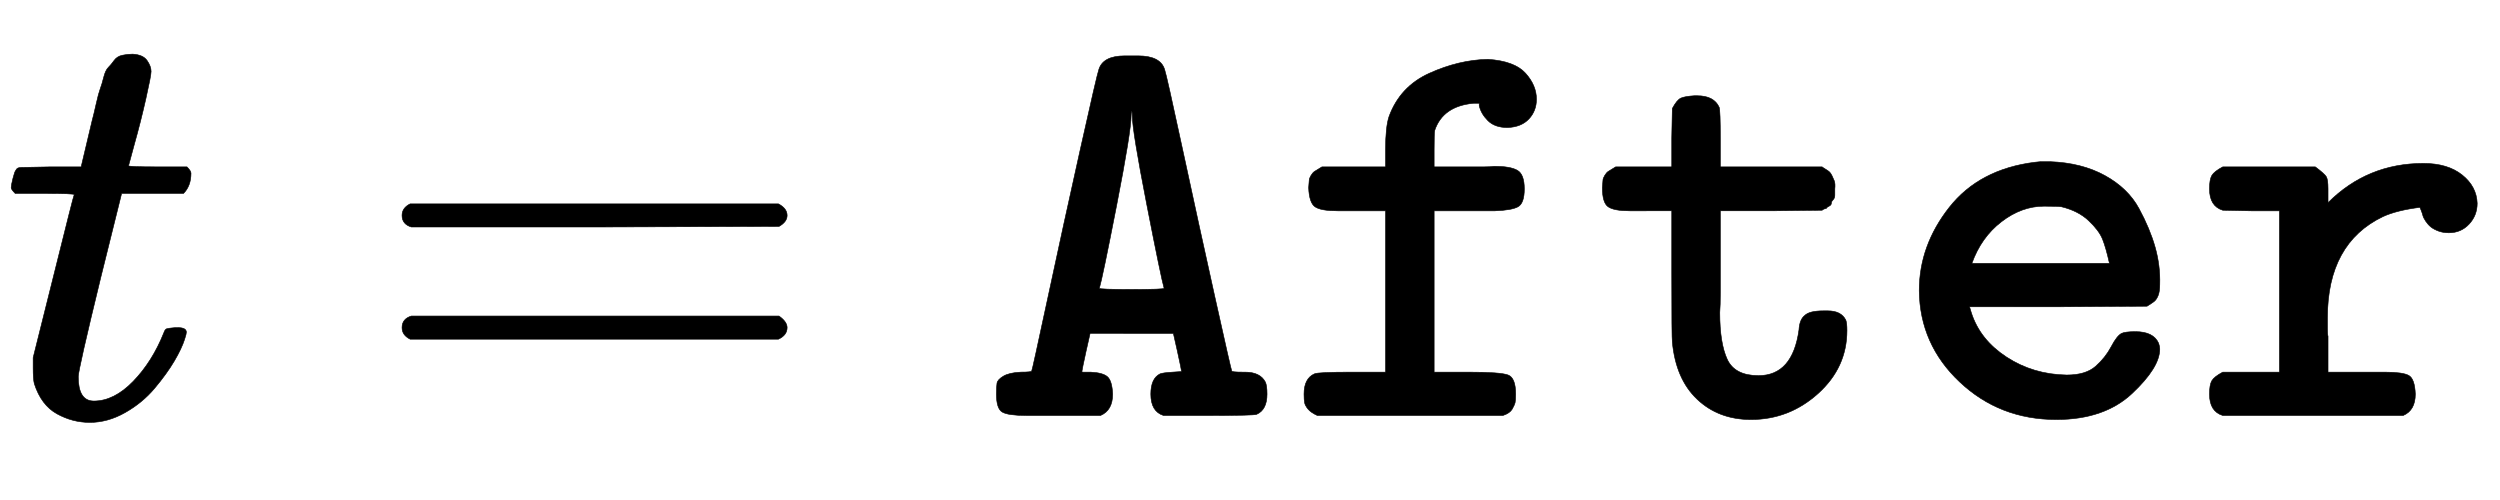 <svg xmlns:xlink="http://www.w3.org/1999/xlink" width="10.041ex" height="2.009ex" style="vertical-align:-.338ex" viewBox="0 -719.6 4323.1 865.1" xmlns="http://www.w3.org/2000/svg" aria-labelledby="MathJax-SVG-1-Title"><defs aria-hidden="true"><path stroke-width="1" id="a" d="M26 385q-7 7-7 10 0 4 3 16t5 14q2 5 9 5t51 1h53l19 80q3 11 7 29t7 26 6 20 8 17 10 12 14 9 18 2q18-1 25-11t7-19q0-7-9-47t-20-79l-10-37q0-2 50-2h51q7-7 7-11 0-22-13-35H210l-36-145Q135 80 135 68q0-42 27-42 35 0 68 34t53 84q2 6 5 7t15 2h4q15 0 15-8 0-3-3-12-5-16-18-38t-34-47-51-42-61-17q-30 0-57 15T59 56q-2 8-2 27v18l35 140q35 141 36 142 0 2-51 2H26z"/><path stroke-width="1" id="b" d="M56 347q0 13 14 20h637q15-8 15-20 0-11-14-19l-318-1H72q-16 5-16 20zm0-194q0 15 16 20h636q14-10 14-20 0-13-15-20H70q-14 7-14 20z"/><path stroke-width="1" id="c" d="M191 76q21-1 29-8t9-30q0-28-21-37H80Q48 1 38 7T28 38q0 13 1 19t11 12 30 7q19 0 19 2 1 1 28 127t56 256 32 138q7 24 45 24h23q39 0 46-24 3-8 31-138t56-256 29-127q0-2 19-2h4q26 0 35-17 3-6 3-21 0-27-18-35-4-2-83-2h-78q-22 7-22 37 0 27 16 35 5 2 22 3l15 1v1q0 2-7 34l-7 31H190l-7-31q-7-32-7-34-1-2 2-2h13zm127 145q-5 17-30 145t-25 153q0 7-1 8-1 0-1-7 0-27-25-155t-30-144q0-2 56-2t56 2z"/><path stroke-width="1" id="d" d="M43 395q1 10 1 13t3 8 6 7 13 8h110v30q0 39 6 57 19 52 70 75t101 24q46-3 65-24t19-45q0-20-13-34t-37-15q-22 0-34 12t-15 26v4h-10q-53-5-67-47-1-4-1-34v-29h86q12 0 18 1 28 0 40-7t12-32-11-31-40-7H260V76h59q56 0 69-5t13-33q0-11-1-15t-5-11-16-11H58Q47 6 42 12t-6 11-1 15q0 27 18 35 6 3 64 3h59v279H93q-29 0-39 7t-11 33z"/><path stroke-width="1" id="e" d="M25 395q1 10 1 13t3 8 6 7 13 8h97v50l1 51q8 15 15 18t23 4h5q29 0 38-20 2-5 2-54v-49h176q1-1 6-4t7-5 4-6 4-9 1-14v-11q0-5-3-8t-3-6-4-5-4-3-5-2l-3-2-88-1h-88V249v-35q0-23-1-35 0-53 13-81t54-28q59 0 70 79 1 18 10 25 8 8 32 8h8q23 0 31-16 2-5 2-18 0-64-50-109T282-6q-56 0-93 35t-43 99q-1 6-1 119v108H72q-27 0-37 7t-10 33z"/><path stroke-width="1" id="f" d="M48 217q0 78 52 144t148 78l10 1h16q55-2 95-24t59-57 28-67 8-64q0-13-3-20t-7-10-12-8l-154-1H135l3-10q15-47 61-77t104-31q33 0 50 15t27 34 18 23q6 3 24 3 31 0 40-20 2-6 2-10 0-32-48-77T285-6q-98 0-167 65T48 217zm329 47q-6 27-12 42t-24 32-47 24q-6 1-30 1-39 0-74-27t-51-72h238z"/><path stroke-width="1" id="g" d="M327 76q32 0 42-6t11-32q0-28-21-37H47Q24 8 24 38q0 16 4 23t19 15h98v279H96l-49 1q-23 7-23 37 0 16 4 23t19 15h160q16-12 19-17t3-21v-24q68 68 165 68 42 0 67-20t26-49q0-21-14-36t-35-15q-10 0-18 3t-13 7-9 10-5 10-3 9l-2 5q-40-5-64-16-96-46-96-175v-19q0-10 1-13V76h98z"/></defs><g stroke="currentColor" fill="currentColor" stroke-width="0" transform="matrix(1 0 0 -1 0 0)" aria-hidden="true"><use xlink:href="#a"/><use xlink:href="#b" x="639"/><g transform="translate(1695,0)"><use xlink:href="#c"/><use xlink:href="#d" x="525"/><use xlink:href="#e" x="1051"/><use xlink:href="#f" x="1576"/><use xlink:href="#g" x="2102"/></g></g></svg>